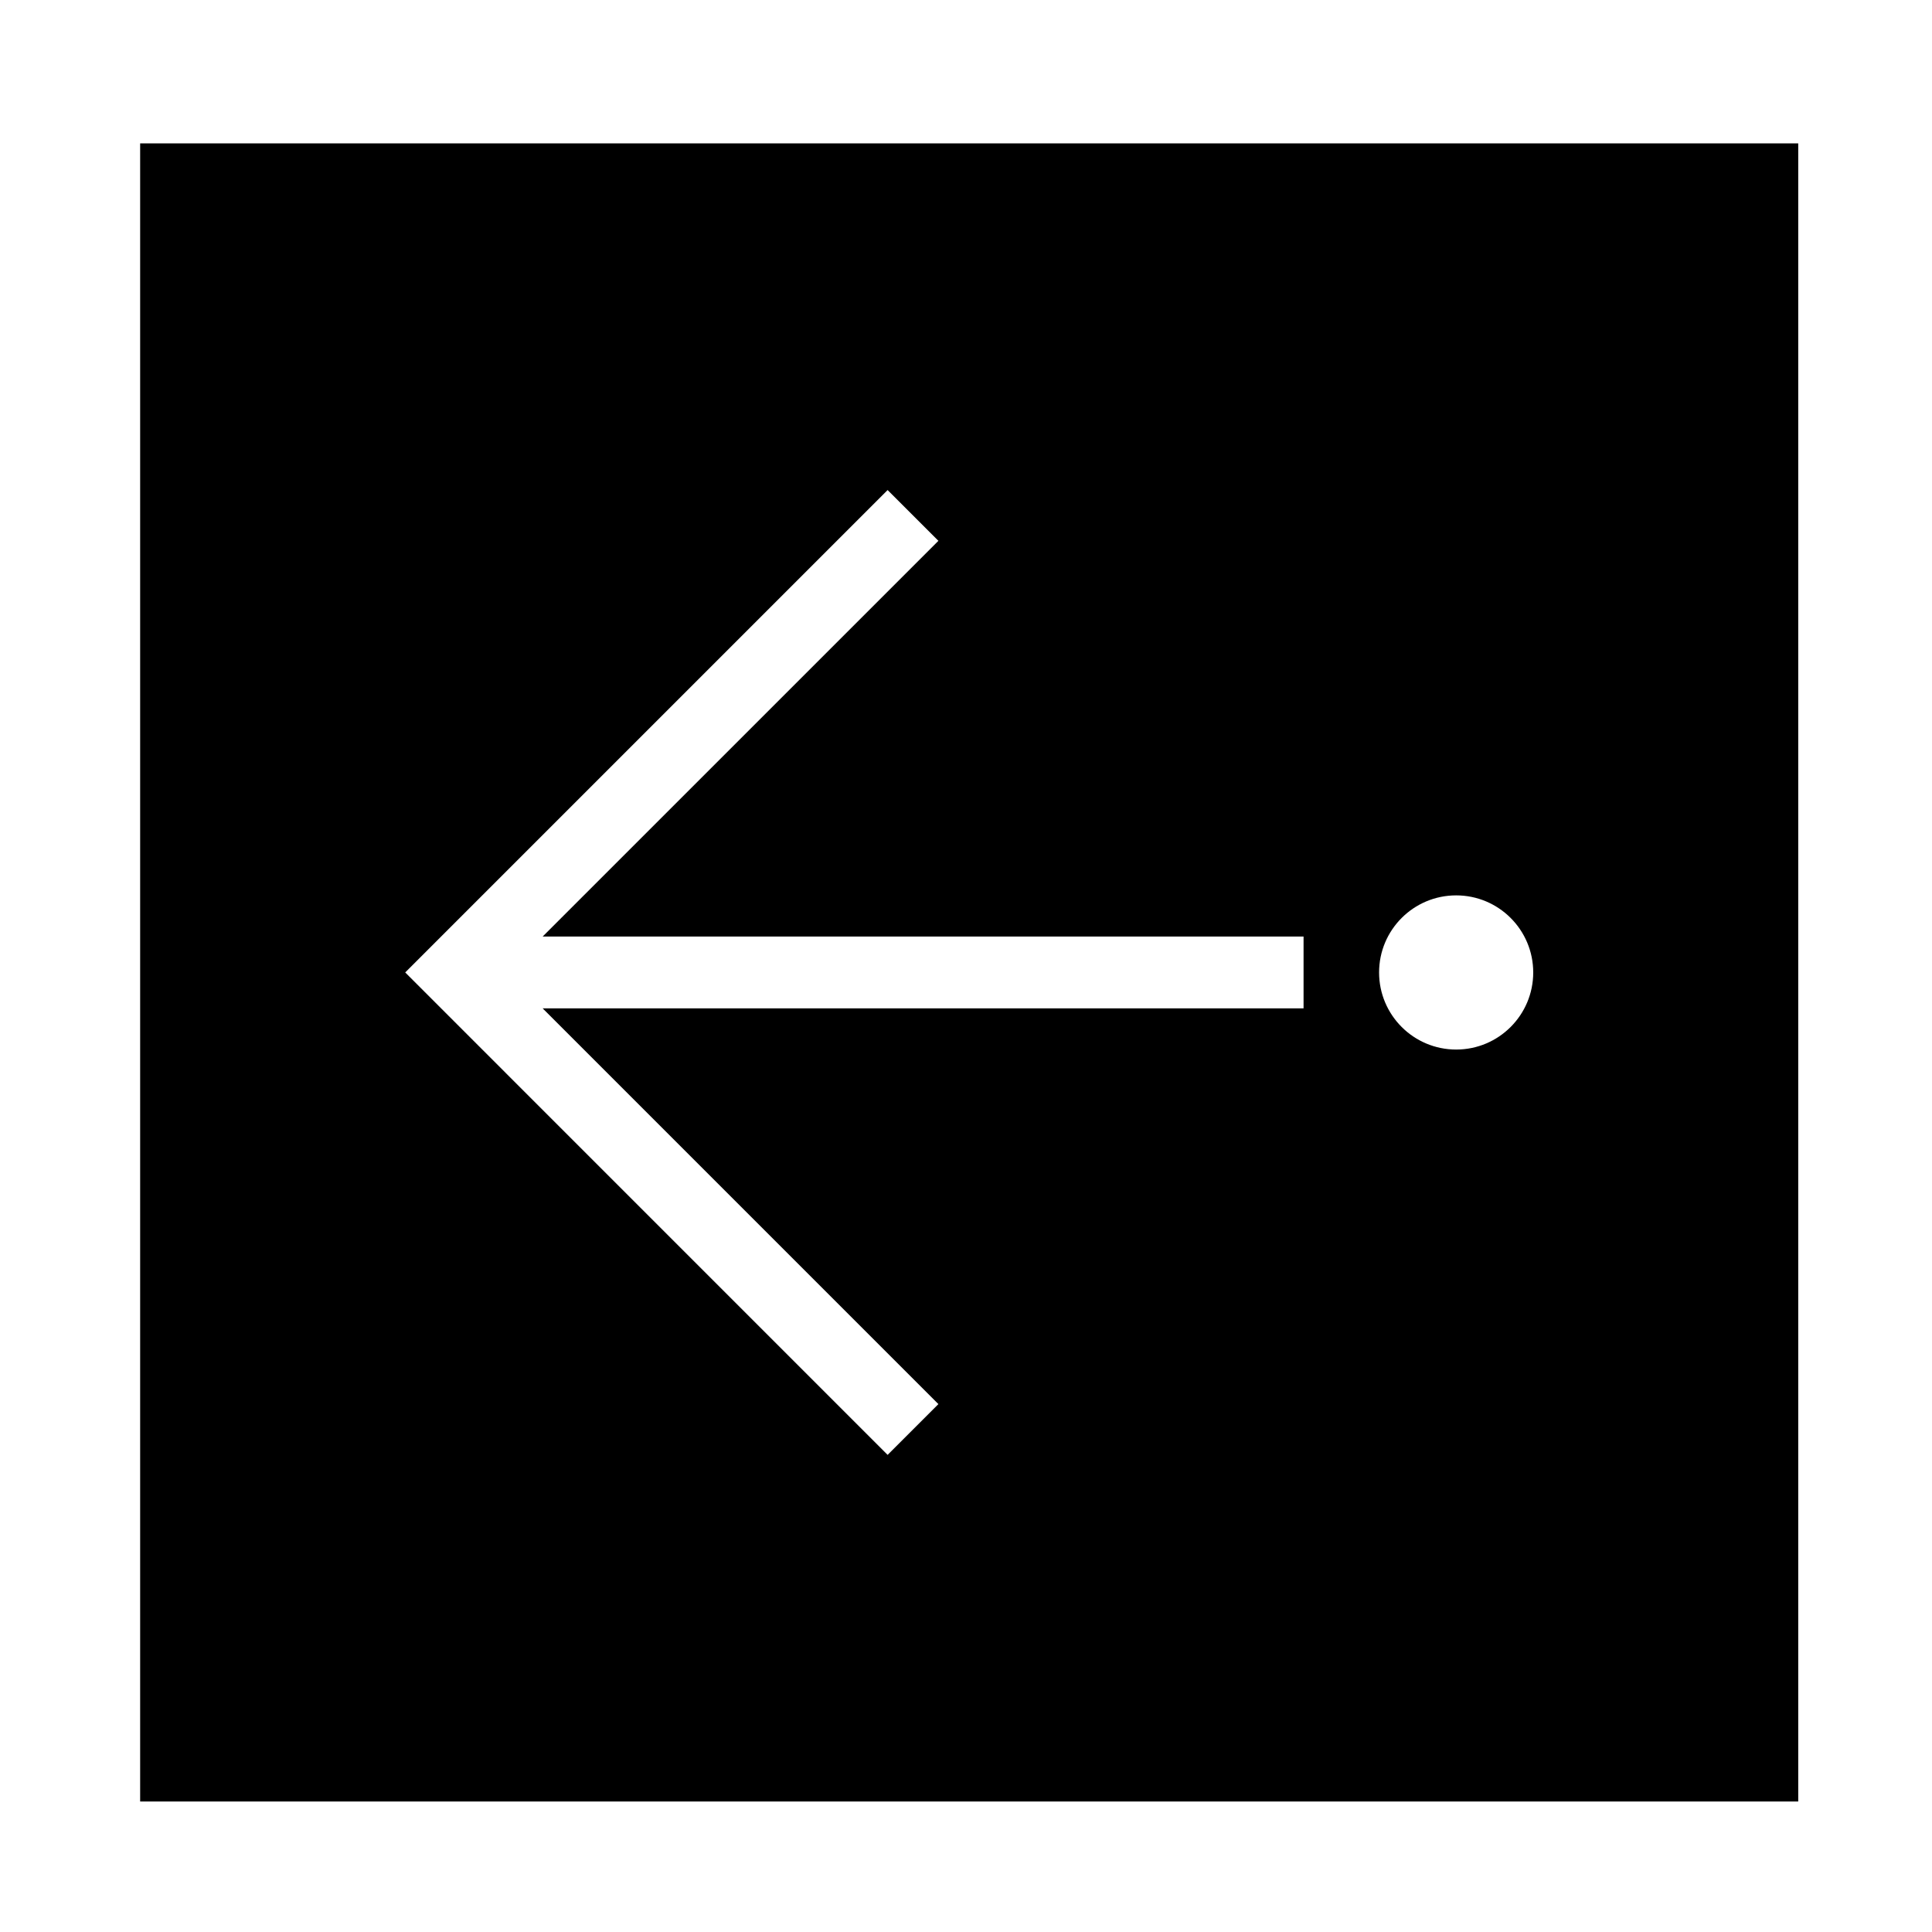 <?xml version="1.0" encoding="UTF-8"?>
<!-- The Best Svg Icon site in the world: iconSvg.co, Visit us! https://iconsvg.co -->
<svg fill="#000000" width="800px" height="800px" version="1.1" viewBox="144 144 512 512" xmlns="http://www.w3.org/2000/svg">
 <path d="m181.14 182h439.41v439.42h-439.41zm369.18 219.71c0-11.273-9.141-20.426-20.418-20.426-11.281 0-20.43 9.145-20.43 20.426 0 11.285 9.148 20.43 20.43 20.43 11.277 0 20.418-9.145 20.418-20.43zm-60.863 9.516v-19.035l-201.65 0.004 104.88-104.87-13.461-13.457-127.84 127.84 127.84 127.85 13.461-13.457-104.88-104.88h201.65"/>
</svg>
